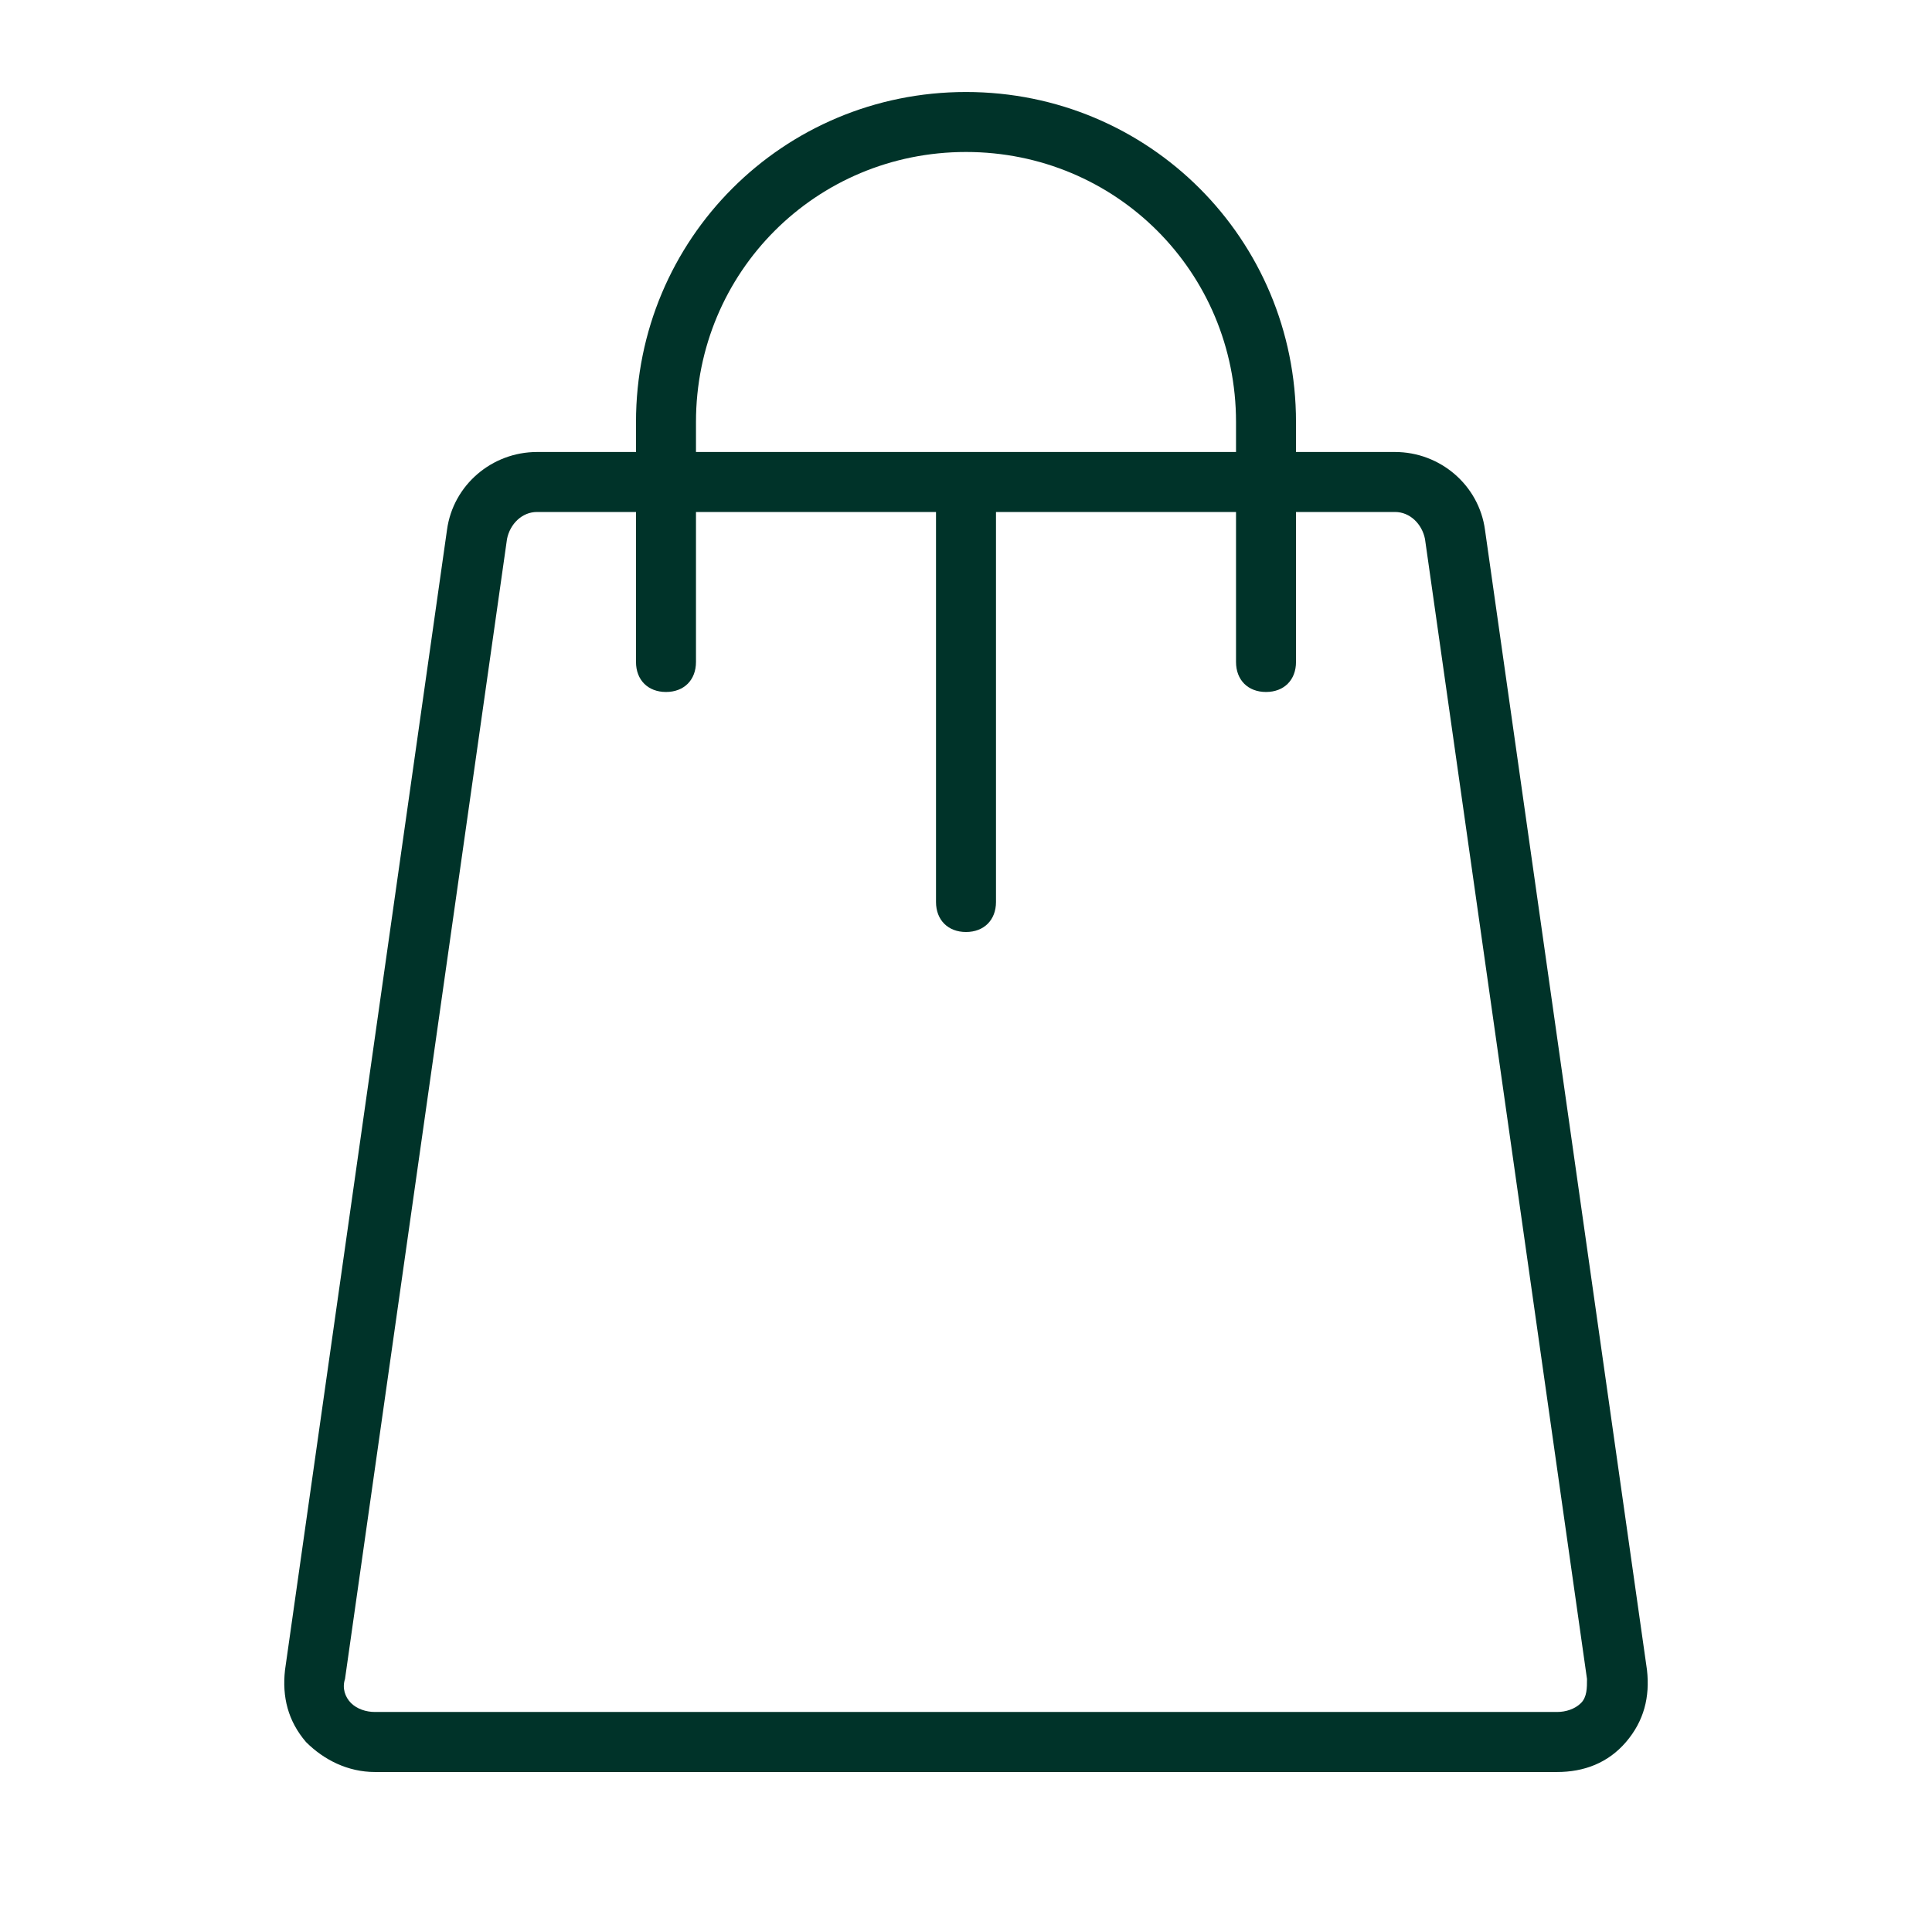 <?xml version="1.0" encoding="UTF-8"?>
<svg width="42px" height="42px" viewBox="0 0 42 42" version="1.1" xmlns="http://www.w3.org/2000/svg" xmlns:xlink="http://www.w3.org/1999/xlink">
    <title>Component/ Icon/ Shopping</title>
    <g id="Component/-Icon/-Shopping" stroke="none" stroke-width="1" fill="none" fill-rule="evenodd">
        <g id="noun_Shopping-Bag_2275257" transform="translate(6, 2)" fill="#003329" fill-rule="nonzero">
            <path d="M15,0 C11.022,0 7.826,3.196 7.826,7.174 L7.826,7.826 L5.674,7.826 C4.696,7.826 3.848,8.543 3.717,9.522 L0.196,34.304 C0.13,34.891 0.261,35.413 0.652,35.87 C1.043,36.261 1.565,36.522 2.152,36.522 L27.848,36.522 C28.435,36.522 28.957,36.326 29.348,35.87 C29.739,35.413 29.87,34.891 29.804,34.304 L26.283,9.522 C26.152,8.543 25.304,7.826 24.326,7.826 L22.174,7.826 L22.174,7.174 C22.174,3.196 18.978,0 15,0 Z M9.13,7.174 C9.13,3.913 11.739,1.304 15,1.304 C18.261,1.304 20.87,3.913 20.87,7.174 L20.87,7.826 L9.13,7.826 L9.13,7.174 Z M24.326,9.13 C24.652,9.13 24.913,9.391 24.978,9.717 L28.5,34.5 C28.5,34.696 28.5,34.891 28.37,35.022 C28.239,35.152 28.043,35.217 27.848,35.217 L2.152,35.217 C1.957,35.217 1.761,35.152 1.63,35.022 C1.5,34.891 1.435,34.696 1.5,34.5 L5.022,9.717 C5.087,9.391 5.348,9.13 5.674,9.13 L7.826,9.13 L7.826,12.391 C7.826,12.783 8.087,13.043 8.478,13.043 C8.87,13.043 9.13,12.783 9.13,12.391 L9.13,9.13 L14.348,9.13 L14.348,17.609 C14.348,18 14.609,18.261 15,18.261 C15.391,18.261 15.652,18 15.652,17.609 L15.652,9.13 L20.87,9.13 L20.87,12.391 C20.87,12.783 21.13,13.043 21.522,13.043 C21.913,13.043 22.174,12.783 22.174,12.391 L22.174,9.13 L24.326,9.13 Z" id="Shape"></path>
        </g>
    </g>
</svg>